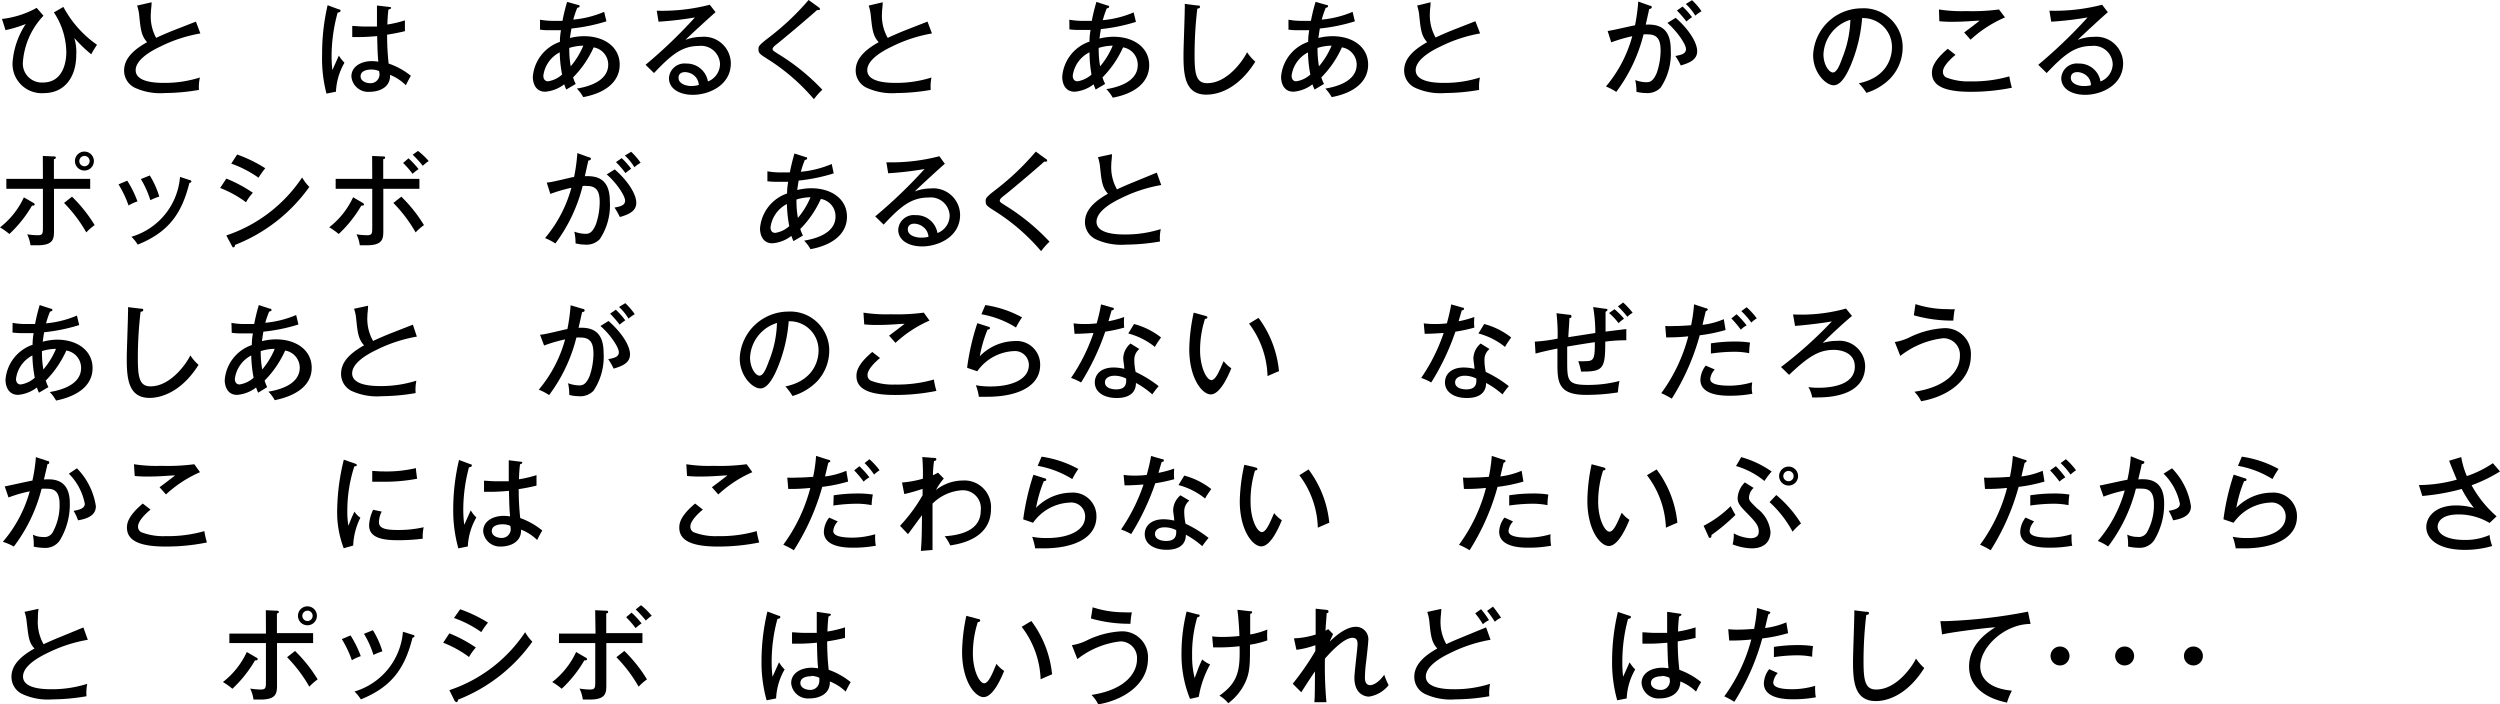 <svg xmlns="http://www.w3.org/2000/svg" width="263.88" height="74.35" viewBox="0 0 263.88 74.35"><path d="M4.59,1.66a7.94,7.94,0,0,0-2.18,5A2,2,0,0,0,4.52,8.71C6.89,8.71,7,6.07,7,5.53A7.77,7.77,0,0,0,5.69,1.31l1-.58a11.49,11.49,0,0,0,3.55,4,10.18,10.18,0,0,0-.61,1A14.48,14.48,0,0,1,7.84,4a5.11,5.11,0,0,1,.21,1.77c0,2.37-1.23,4.06-3.43,4.06A3.08,3.08,0,0,1,1.33,6.53a8.53,8.53,0,0,1,1.39-4,12.63,12.63,0,0,1-2.14.65L.21,2A9.77,9.77,0,0,0,3.87.83Z"/><path d="M21.15,3.53a15.34,15.34,0,0,0-4.26,1.4c-1.16.55-2.57,1.44-2.57,2.48,0,1.34,2.35,1.34,3.08,1.34a12.3,12.3,0,0,0,3.7-.57A4.7,4.7,0,0,0,21,9.49a21.57,21.57,0,0,1-3.58.33,6.45,6.45,0,0,1-3.19-.56A2,2,0,0,1,13.1,7.45c0-1.16.82-2.1,2.43-3-.61-.65-.69-1.36-.84-2.86a4.49,4.49,0,0,0-.22-1L16,.24c0,.47-.07.75-.07,1.07A4.74,4.74,0,0,0,16.48,4c.54-.26,1.3-.58,1.77-.77l2.43-.95Z"/><path d="M35.79,1c.13,0,.15.06.15.15s-.09.15-.3.18A17.36,17.36,0,0,0,35,5.81a13.38,13.38,0,0,0,.08,1.58c.12-.23.58-1.3.69-1.52a3.62,3.62,0,0,0,.59.75,6.68,6.68,0,0,0-.9,3.06l-1,.2A14.8,14.8,0,0,1,34,5.68,22.53,22.53,0,0,1,34.58.55ZM41.15.74c.11,0,.13.06.13.11S41.13,1,41,1a15.16,15.16,0,0,0-.11,1.59,12.68,12.68,0,0,0,1.85-.44V3.29c-.34.08-.91.22-1.88.37a28,28,0,0,0,.16,3.05A7.66,7.66,0,0,1,43.37,8c-.15.24-.39.71-.53,1A5,5,0,0,0,41.17,7.9c.06,1.39-1.24,1.79-2.14,1.79a1.78,1.78,0,0,1-1.94-1.61c0-1.17,1.2-1.63,2.14-1.63a4.46,4.46,0,0,1,.7.06c-.06-.73-.08-.93-.12-2.7-.68.06-1.31.1-1.8.1s-.59,0-.83,0V2.74c.33,0,.74.06,1.33.06s1,0,1.28,0c0-.59,0-1.5,0-2.22ZM39.2,7.34c-.14,0-1.14,0-1.14.72,0,.51.6.72,1,.72a.94.94,0,0,0,1-.91,2.38,2.38,0,0,0-.05-.37A2.07,2.07,0,0,0,39.2,7.34Z"/><path d="M57,2.08a7.86,7.86,0,0,0,1.54.12c.08,0,.42,0,.83,0a19.81,19.81,0,0,1,.49-2L61,.52c.13,0,.18.06.18.15s-.15.14-.25.16a10.26,10.26,0,0,0-.42,1.24,10.85,10.85,0,0,0,3.26-.82l.24,1a18.75,18.75,0,0,1-3.69.76c-.09.48-.13.76-.16,1a6.19,6.19,0,0,1,1.48-.19c2.21,0,3.77,1.19,3.77,3s-1.51,3-3.85,3.43a4.16,4.16,0,0,0-.67-.9c.76-.13,3.31-.6,3.31-2.54A1.85,1.85,0,0,0,62.66,5a10.76,10.76,0,0,1-2.17,3.17,4.27,4.27,0,0,0,.28.69l-1,.59c-.09-.2-.11-.25-.22-.55a3.75,3.75,0,0,1-2,.78c-1.24,0-1.31-1.29-1.31-1.56a4.25,4.25,0,0,1,2.86-3.7c0-.21,0-.56.11-1.23-.26,0-.64,0-1.16,0A7.1,7.1,0,0,1,57,3.13Zm2.09,3.44A3.22,3.22,0,0,0,57.35,8c0,.28.13.58.5.58a2.87,2.87,0,0,0,1.48-.71A13.59,13.59,0,0,1,59.08,5.52ZM60.24,7a8.25,8.25,0,0,0,1.33-2.18,5.12,5.12,0,0,0-1.48.24A10.14,10.14,0,0,0,60.24,7Z"/><path d="M75.53,1.29c-.4.32-2.83,2.56-3.18,2.92a4.73,4.73,0,0,1,1.7-.32,2.83,2.83,0,0,1,3.09,2.79c0,2.33-2.32,3.33-4,3.33-1.42,0-2.53-.64-2.53-1.76a1.64,1.64,0,0,1,1.83-1.54A2.26,2.26,0,0,1,74.72,8.6,2,2,0,0,0,76,6.78a2,2,0,0,0-2.24-1.93c-1.85,0-3,1.05-4.73,2.86l-.89-.87a51.65,51.65,0,0,0,5.21-5,35.65,35.65,0,0,1-3.84.45l-.19-1.16A20,20,0,0,0,74.92.5ZM73.3,8a1.58,1.58,0,0,0-1-.39c-.32,0-.68.14-.68.6,0,.68.9.87,1.34.87a3.24,3.24,0,0,0,.8-.11A1.38,1.38,0,0,0,73.3,8Z"/><path d="M86.4.76c.07.05.15.13.15.19a.11.11,0,0,1-.13.11,1,1,0,0,1-.18,0c-.34.32-2.66,2.32-4.19,3.55-.2.15-.5.39-.5.55s.06.2.58.53A22.64,22.64,0,0,1,86.8,9.47a7.39,7.39,0,0,0-.89,1,21.31,21.31,0,0,0-4.77-4.16c-1-.63-1.08-.7-1.08-1.13,0-.25,0-.37.9-1.07A27.42,27.42,0,0,0,85.35,0Z"/><path d="M98.37,3.53a15.34,15.34,0,0,0-4.26,1.4c-1.16.55-2.57,1.44-2.57,2.48,0,1.34,2.35,1.34,3.08,1.34a12.3,12.3,0,0,0,3.7-.57,4.7,4.7,0,0,0-.08,1.31,21.57,21.57,0,0,1-3.58.33,6.45,6.45,0,0,1-3.19-.56,2,2,0,0,1-1.15-1.81c0-1.16.82-2.1,2.43-3-.61-.65-.69-1.36-.84-2.86a4.49,4.49,0,0,0-.22-1L93.17.24c0,.47-.07.75-.07,1.07A4.74,4.74,0,0,0,93.7,4c.54-.26,1.3-.58,1.77-.77l2.43-.95Z"/><path d="M112.87,2.08a7.86,7.86,0,0,0,1.54.12c.08,0,.42,0,.83,0a19.81,19.81,0,0,1,.49-2l1.16.38c.13,0,.18.06.18.15s-.15.14-.25.16a10.26,10.26,0,0,0-.42,1.24,10.85,10.85,0,0,0,3.26-.82l.24,1a18.7,18.7,0,0,1-3.7.76c-.08.48-.12.76-.15,1a6.19,6.19,0,0,1,1.48-.19c2.21,0,3.77,1.19,3.77,3s-1.51,3-3.85,3.43a4.16,4.16,0,0,0-.67-.9c.76-.13,3.31-.6,3.31-2.54A1.85,1.85,0,0,0,118.54,5a10.76,10.76,0,0,1-2.17,3.17,4.27,4.27,0,0,0,.28.69l-1,.59c-.09-.2-.11-.25-.22-.55a3.75,3.75,0,0,1-2,.78c-1.24,0-1.31-1.29-1.31-1.56A4.25,4.25,0,0,1,115,4.39c0-.21,0-.56.11-1.23-.26,0-.64,0-1.16,0a7.1,7.1,0,0,1-1.07-.06ZM115,5.52A3.22,3.22,0,0,0,113.23,8c0,.28.13.58.5.58a2.87,2.87,0,0,0,1.48-.71A13.59,13.59,0,0,1,115,5.52ZM116.12,7a8.25,8.25,0,0,0,1.33-2.18,5.12,5.12,0,0,0-1.48.24A10.14,10.14,0,0,0,116.12,7Z"/><path d="M126.39.58c.17,0,.27,0,.27.15s-.17.16-.28.18a41,41,0,0,0-.29,4.87c0,2,.15,3,1.33,3,2.2,0,3.88-2.55,4.21-3.27a4.9,4.9,0,0,0,.87,1c-1.81,2.88-3.92,3.48-5.17,3.48-2.31,0-2.41-2.19-2.41-4.22,0-.74.13-4,.13-4.74a4.67,4.67,0,0,0,0-.62Z"/><path d="M136,2.08a7.86,7.86,0,0,0,1.54.12c.08,0,.42,0,.83,0a19.81,19.81,0,0,1,.49-2L140,.52c.13,0,.18.06.18.15s-.15.14-.25.16a10.26,10.26,0,0,0-.42,1.24,10.85,10.85,0,0,0,3.26-.82l.24,1a18.7,18.7,0,0,1-3.7.76c-.08.48-.12.76-.15,1a6.11,6.11,0,0,1,1.47-.19c2.22,0,3.78,1.19,3.78,3s-1.51,3-3.85,3.43a4.16,4.16,0,0,0-.67-.9c.76-.13,3.31-.6,3.31-2.54A1.85,1.85,0,0,0,141.64,5a10.76,10.76,0,0,1-2.17,3.17,4.27,4.27,0,0,0,.28.69c-.6.36-.67.4-1,.59-.09-.2-.11-.25-.22-.55a3.75,3.75,0,0,1-2,.78c-1.24,0-1.31-1.29-1.31-1.56a4.25,4.25,0,0,1,2.86-3.7c0-.21,0-.56.11-1.23-.26,0-.65,0-1.16,0A7.1,7.1,0,0,1,136,3.13Zm2.09,3.44A3.22,3.22,0,0,0,136.33,8c0,.28.12.58.5.58a2.87,2.87,0,0,0,1.48-.71A13.59,13.59,0,0,1,138.06,5.52ZM139.22,7a8.25,8.25,0,0,0,1.33-2.18,5.12,5.12,0,0,0-1.48.24A10.14,10.14,0,0,0,139.22,7Z"/><path d="M156.23,3.53A15.34,15.34,0,0,0,152,4.93c-1.16.55-2.57,1.44-2.57,2.48,0,1.34,2.35,1.34,3.08,1.34a12.3,12.3,0,0,0,3.7-.57,4.7,4.7,0,0,0-.08,1.31,21.57,21.57,0,0,1-3.58.33,6.45,6.45,0,0,1-3.19-.56,2,2,0,0,1-1.15-1.81c0-1.16.82-2.1,2.43-3-.61-.65-.69-1.36-.84-2.86a4.49,4.49,0,0,0-.22-1L151,.24c0,.47-.07.75-.07,1.07a4.74,4.74,0,0,0,.6,2.65c.54-.26,1.3-.58,1.77-.77l2.43-.95Z"/><path d="M174.14.6c.12,0,.21.07.21.16s-.06.16-.27.19l-.37,1.65c1.29-.06,2.64.25,2.64,2.64a6.45,6.45,0,0,1-1.06,4,1.92,1.92,0,0,1-1.56.58,4.33,4.33,0,0,1-1-.13,5.54,5.54,0,0,0-.13-1.24,3.54,3.54,0,0,0,1.18.23c.33,0,.71-.06,1.1-1a7.42,7.42,0,0,0,.4-2.33c0-1-.23-1.72-1.33-1.72a2.77,2.77,0,0,0-.47,0,17,17,0,0,1-2.88,6.07,6,6,0,0,0-1.09-.57,13.89,13.89,0,0,0,2.78-5.31,16.53,16.53,0,0,0-2.22.65l-.38-1.2c.47-.05,2.47-.53,2.89-.6a19.16,19.16,0,0,0,.34-2.51Zm2.73,1.28c1.39,1.22,2.27,2.6,2.27,3.53s-.89,1.25-1.73,1.5a7.14,7.14,0,0,0-.57-1c.57-.11,1.12-.21,1.12-.73S177,3.29,176,2.42ZM177.6.69a8.45,8.45,0,0,1,1,1.12,5.72,5.72,0,0,0-.6.46,10.18,10.18,0,0,0-1-1.16Zm1-.67a7.44,7.44,0,0,1,1,1.16,4.84,4.84,0,0,0-.66.47,5.47,5.47,0,0,0-1-1.23Z"/><path d="M196.2,8.79c3.28-.68,3.5-3.14,3.5-3.77a3.05,3.05,0,0,0-3.15-3.11,16.07,16.07,0,0,1-1.21,5C194.75,8.29,194.17,9,193.55,9c-.83,0-2.17-1.32-2.17-3.18A5.14,5.14,0,0,1,196.47.88,4.11,4.11,0,0,1,200.83,5a4.77,4.77,0,0,1-1.29,3.26A6,6,0,0,1,197,9.8,5.81,5.81,0,0,0,196.2,8.79Zm-3.73-3.06c0,1.1.58,1.92,1,1.92s.74-.84,1-1.56a11.67,11.67,0,0,0,.84-4A4,4,0,0,0,192.47,5.73Z"/><path d="M206.41,5.79c-.19.15-1.33,1.09-1.33,1.78a.67.67,0,0,0,.33.6,6.46,6.46,0,0,0,2.57.42,14,14,0,0,0,4.11-.53,9.28,9.28,0,0,0,.27,1.2,21.76,21.76,0,0,1-4.34.43c-2.55,0-4.1-.52-4.1-2,0-.43.09-1.21,1.67-2.54Zm5.22-3.95A12.71,12.71,0,0,0,208,4.19c-.11-.12-.58-.66-.68-.76.16-.11,1.5-1.13,1.64-1.25-.5,0-1.5.12-2.82.12a12.73,12.73,0,0,1-1.44-.06L204.66,1a15.41,15.41,0,0,0,2.9.17A21.31,21.31,0,0,0,211,1Z"/><path d="M222.49,1.29c-.4.32-2.83,2.56-3.18,2.92a4.73,4.73,0,0,1,1.7-.32,2.83,2.83,0,0,1,3.09,2.79c0,2.33-2.32,3.33-4,3.33-1.42,0-2.53-.64-2.53-1.76a1.64,1.64,0,0,1,1.83-1.54,2.26,2.26,0,0,1,2.31,1.89A2,2,0,0,0,223,6.78a2,2,0,0,0-2.24-1.93c-1.85,0-3,1.05-4.73,2.86l-.89-.87a51.65,51.65,0,0,0,5.21-5,35.65,35.65,0,0,1-3.84.45l-.19-1.16A20,20,0,0,0,221.88.5ZM220.26,8a1.58,1.58,0,0,0-1-.39c-.32,0-.68.14-.68.6,0,.68.9.87,1.34.87A3.07,3.07,0,0,0,220.7,9,1.33,1.33,0,0,0,220.26,8Z"/><path d="M3.52,21.41c.07.05.14.09.14.18s-.11.13-.28.11a13.11,13.11,0,0,1-2.39,3A7.33,7.33,0,0,0,0,24a8.53,8.53,0,0,0,2.52-3.17Zm1-4.95,1.11.05c.15,0,.26,0,.26.13s-.12.14-.2.16v2.08H9.52v1.05H5.7v4.36c0,.87,0,1.6-1.75,1.6-.25,0-.55,0-.73,0a4,4,0,0,0-.35-1.16,7.28,7.28,0,0,0,1.1.1c.56,0,.56-.19.56-.9v-4H.67V18.88H4.53Zm3.08,4.3a15.16,15.16,0,0,1,2.39,3,5.61,5.61,0,0,0-.88.77,15,15,0,0,0-2.35-3.11ZM9.91,17a1,1,0,1,1-1-1A1,1,0,0,1,9.91,17ZM8.37,17a.55.55,0,0,0,.55.55A.55.55,0,0,0,9.46,17a.54.54,0,0,0-.54-.54A.55.55,0,0,0,8.37,17Z"/><path d="M13.43,19.07a11.14,11.14,0,0,1,1.08,2.19,4.36,4.36,0,0,0-.94.43,11.42,11.42,0,0,0-1.06-2.23ZM20,19c.11,0,.2.07.2.16s-.16.15-.21.16c-.81,3.21-2.16,5.17-5.45,6.5a4.59,4.59,0,0,0-.67-.83A7.17,7.17,0,0,0,19,18.67Zm-4.19-.48a9.08,9.08,0,0,1,1,2.23,6.24,6.24,0,0,0-.94.38,10.06,10.06,0,0,0-1-2.23Z"/><path d="M23.89,18.85a14.38,14.38,0,0,1,2.8,1.5,4.89,4.89,0,0,0-.72,1,11.69,11.69,0,0,0-2.73-1.51Zm0,6a15.51,15.51,0,0,0,8-6.12,4.87,4.87,0,0,0,.76,1,17.4,17.4,0,0,1-7.84,6.12c0,.1-.05.26-.18.26S24.54,26,24.5,26Zm1.14-8.54A14.48,14.48,0,0,1,28,17.76a8.31,8.31,0,0,0-.71,1,11.69,11.69,0,0,0-2.88-1.49Z"/><path d="M38.28,21.41c.07.05.14.09.14.18s-.11.13-.28.11a13.11,13.11,0,0,1-2.39,3,7.33,7.33,0,0,0-1-.71,8.53,8.53,0,0,0,2.52-3.17Zm1-4.95,1.11.05c.15,0,.26,0,.26.13s-.12.14-.2.16v2.08h3.82v1.05H40.46v4.36c0,.87,0,1.6-1.75,1.6-.25,0-.55,0-.73,0a4,4,0,0,0-.35-1.16,7.28,7.28,0,0,0,1.1.1c.56,0,.56-.19.56-.9v-4H35.43V18.88h3.86Zm3.08,4.3a15.16,15.16,0,0,1,2.39,3,5.61,5.61,0,0,0-.88.77,15,15,0,0,0-2.35-3.11Zm.76-4.05a9.31,9.31,0,0,1,1.06,1.14,4.61,4.61,0,0,0-.63.5,9.38,9.38,0,0,0-1-1.15Zm1-.78A7.17,7.17,0,0,1,45.25,17a4.11,4.11,0,0,0-.62.5,12,12,0,0,0-1.07-1.17Z"/><path d="M62.16,16.6c.12,0,.21.07.21.16s-.06.16-.27.19l-.37,1.65c1.29-.06,2.64.25,2.64,2.64a6.45,6.45,0,0,1-1.06,4,1.92,1.92,0,0,1-1.56.58,4.33,4.33,0,0,1-1-.13,5.54,5.54,0,0,0-.13-1.24,3.58,3.58,0,0,0,1.18.23c.33,0,.71-.06,1.1-1a7.42,7.42,0,0,0,.4-2.33c0-1-.23-1.72-1.33-1.72a2.77,2.77,0,0,0-.47,0,17,17,0,0,1-2.88,6.07,6,6,0,0,0-1.09-.57,13.89,13.89,0,0,0,2.78-5.31,16.53,16.53,0,0,0-2.22.65l-.38-1.2c.47,0,2.47-.53,2.89-.6a19.16,19.16,0,0,0,.34-2.51Zm2.73,1.28c1.39,1.22,2.27,2.6,2.27,3.53s-.89,1.25-1.73,1.5a7.14,7.14,0,0,0-.57-1c.57-.11,1.12-.21,1.12-.73s-.92-1.9-1.94-2.77Zm.73-1.19a8.45,8.45,0,0,1,1,1.12,7,7,0,0,0-.6.46,10.18,10.18,0,0,0-1-1.16Zm1-.67a7.44,7.44,0,0,1,1,1.16,4.84,4.84,0,0,0-.66.47,5.47,5.47,0,0,0-1-1.23Z"/><path d="M81,18.08a7.86,7.86,0,0,0,1.54.12c.08,0,.42,0,.83,0a19.81,19.81,0,0,1,.49-2l1.16.38c.13,0,.18.06.18.15s-.15.14-.25.16a10.26,10.26,0,0,0-.42,1.24,10.85,10.85,0,0,0,3.26-.82L88,18.3a18.7,18.7,0,0,1-3.7.76c-.08.48-.12.76-.15,1a6.11,6.11,0,0,1,1.47-.19c2.22,0,3.78,1.19,3.78,3s-1.51,3-3.85,3.43a4.16,4.16,0,0,0-.67-.9c.76-.13,3.31-.6,3.31-2.54A1.85,1.85,0,0,0,86.64,21a10.76,10.76,0,0,1-2.17,3.17,4.27,4.27,0,0,0,.28.69c-.6.36-.67.4-1,.59-.09-.2-.11-.25-.22-.55a3.75,3.75,0,0,1-2,.78c-1.24,0-1.31-1.29-1.31-1.56a4.25,4.25,0,0,1,2.86-3.7c0-.21,0-.56.11-1.23-.26,0-.65,0-1.16,0A7.1,7.1,0,0,1,81,19.13Zm2.09,3.44A3.22,3.22,0,0,0,81.33,24c0,.28.12.58.5.58a2.87,2.87,0,0,0,1.48-.71A13.59,13.59,0,0,1,83.06,21.52ZM84.22,23a8.25,8.25,0,0,0,1.33-2.18,5.12,5.12,0,0,0-1.48.24A10.14,10.14,0,0,0,84.22,23Z"/><path d="M99.73,17.29c-.4.32-2.83,2.56-3.18,2.92a4.73,4.73,0,0,1,1.7-.32,2.83,2.83,0,0,1,3.09,2.79c0,2.33-2.32,3.33-4,3.33-1.42,0-2.53-.64-2.53-1.76a1.64,1.64,0,0,1,1.83-1.54,2.26,2.26,0,0,1,2.31,1.89,2,2,0,0,0,1.29-1.82A2,2,0,0,0,98,20.85c-1.85,0-3,1-4.73,2.86l-.89-.87a51.65,51.65,0,0,0,5.21-5,35.65,35.65,0,0,1-3.84.45l-.19-1.16a20,20,0,0,0,5.59-.64ZM97.5,24a1.58,1.58,0,0,0-1-.39c-.32,0-.68.14-.68.6,0,.68.9.87,1.34.87A3.24,3.24,0,0,0,98,25,1.38,1.38,0,0,0,97.5,24Z"/><path d="M110.37,16.76c.08,0,.16.13.16.19a.11.11,0,0,1-.13.11,1,1,0,0,1-.18,0c-.34.32-2.66,2.32-4.19,3.55-.2.15-.5.39-.5.55s.06.2.58.53a22.64,22.64,0,0,1,4.67,3.82,7.39,7.39,0,0,0-.89,1,21.31,21.31,0,0,0-4.77-4.16c-1-.63-1.08-.7-1.08-1.13,0-.25,0-.37.9-1.07A27.42,27.42,0,0,0,109.33,16Z"/><path d="M122.57,19.53a15.34,15.34,0,0,0-4.26,1.4c-1.16.55-2.57,1.44-2.57,2.48,0,1.34,2.35,1.34,3.08,1.34a12.3,12.3,0,0,0,3.7-.57,4.7,4.7,0,0,0-.08,1.31,21.57,21.57,0,0,1-3.58.33,6.45,6.45,0,0,1-3.19-.56,2,2,0,0,1-1.15-1.81c0-1.16.82-2.1,2.43-3-.61-.65-.69-1.36-.84-2.86a4.49,4.49,0,0,0-.22-1l1.48-.32c0,.47-.07.75-.07,1.07a4.74,4.74,0,0,0,.6,2.65c.54-.26,1.3-.58,1.77-.77l2.43-1Z"/><path d="M1.33,34.08a7.86,7.86,0,0,0,1.54.12c.08,0,.42,0,.83,0a19.81,19.81,0,0,1,.49-2l1.16.38c.13,0,.18.06.18.15s-.15.14-.25.16a10.26,10.26,0,0,0-.42,1.24,10.85,10.85,0,0,0,3.26-.82l.24,1a18.7,18.7,0,0,1-3.7.76c-.08.48-.12.76-.15,1A6.19,6.19,0,0,1,6,35.85c2.21,0,3.77,1.19,3.77,3s-1.51,2.95-3.85,3.43a4.16,4.16,0,0,0-.67-.9c.76-.13,3.31-.6,3.31-2.54A1.85,1.85,0,0,0,7,37a10.76,10.76,0,0,1-2.17,3.17,4.27,4.27,0,0,0,.28.69l-1,.59c-.09-.2-.11-.25-.22-.55a3.75,3.75,0,0,1-2,.78C.65,41.65.58,40.36.58,40.09a4.25,4.25,0,0,1,2.86-3.7c0-.21,0-.56.11-1.23-.26,0-.64,0-1.16,0a7.1,7.1,0,0,1-1.07-.06Zm2.09,3.44A3.22,3.22,0,0,0,1.69,40c0,.28.13.58.5.58a2.87,2.87,0,0,0,1.48-.71A13.59,13.59,0,0,1,3.42,37.52ZM4.58,39a8.25,8.25,0,0,0,1.33-2.18,5.12,5.12,0,0,0-1.48.24A10.14,10.14,0,0,0,4.58,39Z"/><path d="M14.85,32.58c.17,0,.27,0,.27.15s-.17.16-.28.18a41,41,0,0,0-.29,4.87c0,2,.15,3,1.33,3,2.2,0,3.88-2.55,4.21-3.27a4.9,4.9,0,0,0,.87,1C19.15,41.38,17,42,15.79,42c-2.31,0-2.41-2.19-2.41-4.22,0-.74.13-4,.13-4.74a4.67,4.67,0,0,0,0-.62Z"/><path d="M24.43,34.08A7.86,7.86,0,0,0,26,34.2c.08,0,.42,0,.83,0a19.81,19.81,0,0,1,.49-2l1.16.38c.13,0,.18.06.18.15s-.15.14-.25.16A10.26,10.26,0,0,0,28,34.07a10.85,10.85,0,0,0,3.26-.82l.24,1a18.7,18.7,0,0,1-3.7.76c-.08.48-.12.76-.15,1a6.11,6.11,0,0,1,1.47-.19c2.22,0,3.78,1.19,3.78,3S31.35,41.76,29,42.24a4.16,4.16,0,0,0-.67-.9c.76-.13,3.31-.6,3.31-2.54A1.85,1.85,0,0,0,30.1,37a10.76,10.76,0,0,1-2.17,3.17,5.55,5.55,0,0,0,.27.69l-.95.59c-.09-.2-.11-.25-.22-.55a3.75,3.75,0,0,1-2,.78c-1.24,0-1.31-1.29-1.31-1.56a4.25,4.25,0,0,1,2.86-3.7c0-.21,0-.56.11-1.23-.26,0-.65,0-1.16,0a7.1,7.1,0,0,1-1.07-.06Zm2.09,3.44A3.22,3.22,0,0,0,24.79,40c0,.28.12.58.5.58a2.87,2.87,0,0,0,1.48-.71A13.59,13.59,0,0,1,26.52,37.52ZM27.68,39A8.25,8.25,0,0,0,29,36.82a5.12,5.12,0,0,0-1.48.24A10.14,10.14,0,0,0,27.68,39Z"/><path d="M44,35.53a15.34,15.34,0,0,0-4.26,1.4c-1.16.55-2.57,1.44-2.57,2.48,0,1.34,2.35,1.34,3.08,1.34a12.3,12.3,0,0,0,3.7-.57,4.7,4.7,0,0,0-.08,1.31,21.57,21.57,0,0,1-3.58.33,6.45,6.45,0,0,1-3.19-.56A2,2,0,0,1,36,39.45c0-1.16.82-2.1,2.43-3-.61-.65-.69-1.36-.84-2.86a4.49,4.49,0,0,0-.22-1l1.48-.32c0,.47-.07.75-.07,1.07a4.74,4.74,0,0,0,.6,2.65c.54-.26,1.3-.58,1.77-.77l2.43-.95Z"/><path d="M61.5,32.6c.12,0,.21.07.21.16s-.06.16-.27.19l-.37,1.65c1.29-.06,2.64.25,2.64,2.64a6.45,6.45,0,0,1-1.06,4,1.92,1.92,0,0,1-1.56.58,4.33,4.33,0,0,1-1-.13,5.54,5.54,0,0,0-.13-1.24,3.54,3.54,0,0,0,1.18.23c.33,0,.71-.06,1.1-1a7.42,7.42,0,0,0,.4-2.33c0-1-.23-1.72-1.33-1.72a2.77,2.77,0,0,0-.47,0,17,17,0,0,1-2.88,6.07,6,6,0,0,0-1.09-.57,13.89,13.89,0,0,0,2.78-5.31,16.53,16.53,0,0,0-2.22.65L57,35.33c.47,0,2.47-.53,2.89-.6a19.16,19.16,0,0,0,.34-2.51Zm2.73,1.28c1.39,1.22,2.27,2.6,2.27,3.53s-.89,1.25-1.73,1.5a7.14,7.14,0,0,0-.57-1c.57-.11,1.12-.21,1.12-.73s-.92-1.9-1.94-2.77ZM65,32.69a8.45,8.45,0,0,1,1,1.12,5.72,5.72,0,0,0-.6.46,10.18,10.18,0,0,0-1-1.16ZM66,32a7.44,7.44,0,0,1,1,1.16,4.84,4.84,0,0,0-.66.47,5.47,5.47,0,0,0-1-1.23Z"/><path d="M82.9,40.79c3.28-.68,3.5-3.14,3.5-3.77a3.05,3.05,0,0,0-3.15-3.11,16.07,16.07,0,0,1-1.21,5C81.45,40.29,80.87,41,80.25,41c-.83,0-2.17-1.32-2.17-3.18a5.14,5.14,0,0,1,5.09-4.93A4.11,4.11,0,0,1,87.53,37a4.77,4.77,0,0,1-1.29,3.26,6,6,0,0,1-2.59,1.54A5.81,5.81,0,0,0,82.9,40.79Zm-3.73-3.06c0,1.1.58,1.92,1,1.92s.74-.84,1-1.56a11.44,11.44,0,0,0,.84-4A4,4,0,0,0,79.17,37.73Z"/><path d="M92.89,37.79c-.19.15-1.32,1.09-1.32,1.78a.65.65,0,0,0,.33.6,6.39,6.39,0,0,0,2.56.42,14,14,0,0,0,4.11-.53,9.28,9.28,0,0,0,.27,1.2,21.76,21.76,0,0,1-4.34.43c-2.55,0-4.1-.52-4.1-2,0-.43.09-1.21,1.67-2.54Zm5.22-3.95a12.71,12.71,0,0,0-3.59,2.35c-.11-.12-.58-.66-.68-.76.16-.11,1.5-1.13,1.64-1.25-.5,0-1.49.12-2.82.12a12.87,12.87,0,0,1-1.44-.06L91.14,33a15.41,15.41,0,0,0,2.9.17A21.31,21.31,0,0,0,97.51,33Z"/><path d="M104.37,34.5s.12,0,.12.13-.12.16-.25.15a13.74,13.74,0,0,0-.82,2.82A5.27,5.27,0,0,1,107.11,36a2.48,2.48,0,0,1,2.68,2.53c0,2.2-2.29,3.35-5.6,3.35l-.87,0a4.9,4.9,0,0,0-.12-.6,3.76,3.76,0,0,0-.2-.62,8,8,0,0,0,1.6.13c2.13,0,4-.72,4-2.27A1.47,1.47,0,0,0,107,37.06a5,5,0,0,0-3.85,2.13l-1.07-.37a25.07,25.07,0,0,1,1.08-4.71ZM104,32.2a11.55,11.55,0,0,1,3.88,1.3,8.4,8.4,0,0,0-.64,1.07,10.22,10.22,0,0,0-3.65-1.4Z"/><path d="M113.32,34.13a8.36,8.36,0,0,0,1.17.07,9.56,9.56,0,0,0,1.27-.07c.29-1.05.38-1.57.46-2l1.18.34c.1,0,.16,0,.16.14s-.1.13-.22.14c-.06.18-.3,1-.34,1.16a10.8,10.8,0,0,0,1.66-.45,6.06,6.06,0,0,0,0,1.12,16.5,16.5,0,0,1-2,.43,25.5,25.5,0,0,1-2.55,5.36,6.2,6.2,0,0,0-1.06-.48,19.2,19.2,0,0,0,2.37-4.74c-.3,0-1.14.09-2,.08Zm6.94,2.71a1.43,1.43,0,0,0-.53,1.14,5.76,5.76,0,0,0,.14,1.28,12.69,12.69,0,0,1,2.43,1.5,8.31,8.31,0,0,0-.67.87,9.12,9.12,0,0,0-1.73-1.21c0,1.59-1.66,1.59-2.05,1.59-1.25,0-2.29-.57-2.29-1.65,0-.8.6-1.57,2-1.57a5.13,5.13,0,0,1,1.11.14c0-.37-.11-.8-.11-1.14a2.12,2.12,0,0,1,.77-1.53Zm-2.63,2.82c-.53,0-1,.23-1,.7,0,.74,1.1.74,1.17.74,1.1,0,1.09-.68,1.07-1.14A2.66,2.66,0,0,0,117.63,39.66Zm2.07-5.46a7.84,7.84,0,0,1,2.85,1.42c-.37.53-.48.68-.65,1a7.48,7.48,0,0,0-2.81-1.42Z"/><path d="M127.2,33.33c.16.05.24.07.24.18s-.15.15-.25.15a10.75,10.75,0,0,0-.52,3.3c0,1.79.68,3.16,1.2,3.16s1-1.41,1.29-2a3.46,3.46,0,0,0,.81.75c-.2.48-1.11,2.76-2.17,2.76-.9,0-2.27-1.67-2.27-4.79A19,19,0,0,1,126,33Zm5.64.22A11.17,11.17,0,0,1,135,39.18c-.18.06-.92.39-1.21.52a9.63,9.63,0,0,0-1.95-5.54Z"/><path d="M150.28,34.13a8.36,8.36,0,0,0,1.17.07,9.56,9.56,0,0,0,1.27-.07c.29-1.05.38-1.57.46-2l1.18.34c.1,0,.16,0,.16.14s-.1.13-.22.14c-.06.18-.3,1-.34,1.16a10.8,10.8,0,0,0,1.66-.45,6.06,6.06,0,0,0,0,1.12,16.5,16.5,0,0,1-2,.43,25.5,25.5,0,0,1-2.55,5.36,6.2,6.2,0,0,0-1.06-.48,19.2,19.2,0,0,0,2.37-4.74c-.3,0-1.14.09-2,.08Zm6.94,2.71a1.43,1.43,0,0,0-.53,1.14,5.76,5.76,0,0,0,.14,1.28,12.69,12.69,0,0,1,2.43,1.5,8.31,8.31,0,0,0-.67.87,9.12,9.12,0,0,0-1.73-1.21c0,1.59-1.66,1.59-2.05,1.59-1.25,0-2.29-.57-2.29-1.65,0-.8.6-1.57,2-1.57a5.13,5.13,0,0,1,1.11.14c0-.37-.11-.8-.11-1.14a2.12,2.12,0,0,1,.77-1.53Zm-2.63,2.82c-.53,0-1,.23-1,.7,0,.74,1.1.74,1.17.74,1.1,0,1.09-.68,1.07-1.14A2.68,2.68,0,0,0,154.59,39.66Zm2.07-5.46a7.84,7.84,0,0,1,2.85,1.42c-.37.53-.48.68-.65,1a7.48,7.48,0,0,0-2.81-1.42Z"/><path d="M162,36.06a16.71,16.71,0,0,0,2.41-.32,19.52,19.52,0,0,0-.12-2.68l1.3.16c.12,0,.28,0,.28.17s-.12.17-.22.2c0,.53-.09,1.37-.11,2l2.85-.44a15.92,15.92,0,0,0-.23-2.74l1.28.18c.23,0,.24.09.24.13s-.13.17-.21.19c0,.19,0,1.4,0,2.09l2.19-.27,0,1.19a15,15,0,0,0-2.22.14c0,2.86-.2,3.18-2.55,3.16a9.9,9.9,0,0,0-.3-1.1,5,5,0,0,0,.75,0c.9,0,1-.21,1-2-.95.13-1.95.3-2.92.46,0,.22,0,1.16,0,1.38,0,2.22,0,2.67,2.19,2.67a12.94,12.94,0,0,0,3.33-.42,10.06,10.06,0,0,0-.17,1.21,21.29,21.29,0,0,1-3.38.26c-3,0-3-1.45-3-3.43,0,0,0-1.32,0-1.46-1.34.27-1.85.41-2.31.53Zm8.42-3.42a8.26,8.26,0,0,1,1,1,3.73,3.73,0,0,0-.58.47,6.59,6.59,0,0,0-1-1.07Zm.91-.71a8.94,8.94,0,0,1,1,1.08,2.93,2.93,0,0,0-.56.43,8.57,8.57,0,0,0-1-1.1Z"/><path d="M180.05,32.53c.14,0,.21.09.21.15s-.16.16-.21.17c-.06.22-.3,1.23-.34,1.44a8.37,8.37,0,0,0,2.24-.6l.19,1.14a16.65,16.65,0,0,1-2.73.56,24.63,24.63,0,0,1-2.95,6.69,8.55,8.55,0,0,0-1.11-.58,17.61,17.61,0,0,0,2.85-6,19.45,19.45,0,0,1-2.33.11l-.1-1.2a8.18,8.18,0,0,0,1,0c.74,0,1.37-.06,1.73-.08a16.72,16.72,0,0,0,.31-2.21ZM181,39a1.71,1.71,0,0,0-.48,1c0,.43.52.71,2.08.71a8.77,8.77,0,0,0,2.35-.36,4.51,4.51,0,0,0-.05.6,2.76,2.76,0,0,0,.07.61,13,13,0,0,1-2.34.21c-.72,0-3.15,0-3.15-1.69a2.59,2.59,0,0,1,.56-1.49Zm-.41-2.76a16.41,16.41,0,0,1,2.52-.19,10.16,10.16,0,0,1,1.61.11,7.17,7.17,0,0,0-.09,1.12,8.18,8.18,0,0,0-1.64-.15,17.74,17.74,0,0,0-2.4.19Zm2.71-3.07a8.89,8.89,0,0,1,1.06,1.18,2.23,2.23,0,0,0-.61.45,11.48,11.48,0,0,0-1-1.19Zm1.06-.74a7.35,7.35,0,0,1,1.07,1.17,3.79,3.79,0,0,0-.58.45,7.52,7.52,0,0,0-1.05-1.21Z"/><path d="M195.48,33.35c-.62.51-2.1,1.84-3.09,2.85a5,5,0,0,1,1.48-.22,2.72,2.72,0,0,1,3,2.64c0,2.92-3.2,3.33-5,3.33-.28,0-.45,0-.59,0a3.2,3.2,0,0,0-.4-1.09,7.36,7.36,0,0,0,1.08.07c1.32,0,3.82-.28,3.82-2.23,0-1.64-1.77-1.77-2.19-1.77-1.49,0-2.56.55-4.75,2.64l-.85-.83a43.22,43.22,0,0,0,5.37-4.82c-1,.2-3.23.44-3.89.48l-.21-1.21a17.74,17.74,0,0,0,5.59-.62Z"/><path d="M200,36.1a5.43,5.43,0,0,0,1.61-.52,9.33,9.33,0,0,1,3.58-.94,2.72,2.72,0,0,1,2.84,2.89c0,2.69-2.54,4.35-5.25,4.82a3.91,3.91,0,0,0-.71-1c3.8-.58,4.8-2.5,4.8-3.74a1.75,1.75,0,0,0-1.76-1.91,9,9,0,0,0-4.53,1.87Zm2.18-4a11,11,0,0,0,3.45.53,4.31,4.31,0,0,0,.7,0,8.69,8.69,0,0,0-.15,1.21,14.69,14.69,0,0,1-4.17-.56Z"/><path d="M5,48.65c.12,0,.2.06.2.15S5.17,49,5,49c0,.13-.31,1.36-.36,1.61.94-.06,2.73-.1,2.73,2.52a7.32,7.32,0,0,1-1.07,3.93,1.84,1.84,0,0,1-1.62.77,5.66,5.66,0,0,1-1.12-.13,5.3,5.3,0,0,0-.09-1.26,2.46,2.46,0,0,0,1.08.24,1,1,0,0,0,1-.47,5.91,5.91,0,0,0,.74-3c0-1.41-.64-1.62-1.28-1.62a6.06,6.06,0,0,0-.62,0,16.94,16.94,0,0,1-2.93,6.1A5.8,5.8,0,0,0,.3,57.19a13.8,13.8,0,0,0,2.84-5.33,14.19,14.19,0,0,0-2.24.65L.5,51.34c.47-.08,2.5-.55,2.92-.61a17.72,17.72,0,0,0,.37-2.48Zm3.12.78a7.25,7.25,0,0,1,2,4c0,.7-.43,1.25-1.88,1.49a5.68,5.68,0,0,0-.47-1c.55-.1,1.18-.23,1.18-.75A6.11,6.11,0,0,0,7.27,50Z"/><path d="M15.89,53.79c-.19.15-1.32,1.09-1.32,1.78a.65.65,0,0,0,.33.6,6.39,6.39,0,0,0,2.56.42,14,14,0,0,0,4.11-.53,9.28,9.28,0,0,0,.27,1.2,21.76,21.76,0,0,1-4.34.43c-2.55,0-4.1-.52-4.1-2,0-.43.09-1.21,1.67-2.54Zm5.22-3.95a12.71,12.71,0,0,0-3.59,2.35c-.11-.12-.58-.66-.68-.76.16-.11,1.5-1.13,1.64-1.25-.5,0-1.49.12-2.82.12a12.87,12.87,0,0,1-1.44-.06L14.14,49a15.41,15.41,0,0,0,2.9.17A21.31,21.31,0,0,0,20.51,49Z"/><path d="M37.42,48.91c.16.06.24.09.24.19s-.13.12-.26.13A15.15,15.15,0,0,0,36.66,54a8,8,0,0,0,.12,1.5A13.41,13.41,0,0,1,37.42,54a1.91,1.91,0,0,0,.62.64,7.22,7.22,0,0,0-.76,2.94l-1,.29a10.69,10.69,0,0,1-.69-4.08,23.31,23.31,0,0,1,.7-5.27ZM40.29,54A2.51,2.51,0,0,0,40,55.13c0,.68.8.81,2,.81a11.76,11.76,0,0,0,2.72-.29,4.94,4.94,0,0,0-.1,1.21,20.24,20.24,0,0,1-2.59.16c-1.34,0-3.07-.13-3.07-1.56a4,4,0,0,1,.43-1.65Zm-1-4.29c.3,0,.63.05,1.19.05a13.52,13.52,0,0,0,3.42-.35c0,.22.11,1,.13,1.12a18.35,18.35,0,0,1-3.56.32c-.54,0-.89,0-1.18,0Z"/><path d="M49.66,49c.12,0,.14.06.14.15s-.09.15-.3.18a17.36,17.36,0,0,0-.6,4.52A13.38,13.38,0,0,0,49,55.39c.12-.23.58-1.3.69-1.52a3.62,3.62,0,0,0,.59.75,6.68,6.68,0,0,0-.9,3.06l-1,.2a14.8,14.8,0,0,1-.54-4.2,22.53,22.53,0,0,1,.61-5.13ZM55,48.74c.11,0,.13.06.13.11S55,49,54.89,49a15.16,15.16,0,0,0-.11,1.59,12.68,12.68,0,0,0,1.85-.44v1.11c-.34.08-.91.22-1.88.37a28,28,0,0,0,.16,3.05A7.8,7.8,0,0,1,57.24,56a9.52,9.52,0,0,0-.54,1A5.12,5.12,0,0,0,55,55.9c.05,1.39-1.25,1.79-2.15,1.79A1.78,1.78,0,0,1,51,56.08c0-1.17,1.2-1.63,2.14-1.63a4.46,4.46,0,0,1,.7.06c-.06-.73-.08-.93-.12-2.7-.68.06-1.31.1-1.8.1s-.59,0-.83,0V50.74c.33,0,.74.06,1.33.06s1,0,1.28,0c0-.59,0-1.5,0-2.22Zm-1.94,6.6c-.15,0-1.15,0-1.15.72,0,.51.6.72,1,.72a.94.94,0,0,0,1-.91,1.57,1.57,0,0,0-.05-.37A2.05,2.05,0,0,0,53.07,55.34Z"/><path d="M74.19,53.79c-.19.15-1.32,1.09-1.32,1.78a.65.65,0,0,0,.33.6,6.39,6.39,0,0,0,2.56.42,14,14,0,0,0,4.11-.53,9.28,9.28,0,0,0,.27,1.2,21.76,21.76,0,0,1-4.34.43c-2.55,0-4.1-.52-4.1-2,0-.43.09-1.21,1.67-2.54Zm5.22-3.95a12.71,12.71,0,0,0-3.59,2.35c-.11-.12-.58-.66-.68-.76.16-.11,1.5-1.13,1.64-1.25-.5,0-1.49.12-2.82.12a12.87,12.87,0,0,1-1.44-.06L72.44,49a15.41,15.41,0,0,0,2.9.17A21.31,21.31,0,0,0,78.81,49Z"/><path d="M87.43,48.53c.14,0,.21.09.21.15s-.16.16-.21.17c-.06.22-.3,1.23-.34,1.44a8.37,8.37,0,0,0,2.24-.6l.19,1.14a16.65,16.65,0,0,1-2.73.56,24.63,24.63,0,0,1-3,6.69,8.55,8.55,0,0,0-1.11-.58,17.61,17.61,0,0,0,2.85-6,19.45,19.45,0,0,1-2.33.11l-.1-1.2a8.18,8.18,0,0,0,1,0c.74,0,1.37-.06,1.73-.08a16.72,16.72,0,0,0,.31-2.21Zm1,6.51a1.71,1.71,0,0,0-.48,1c0,.43.52.71,2.08.71a8.82,8.82,0,0,0,2.35-.36,4.51,4.51,0,0,0,0,.6,2.76,2.76,0,0,0,.07.61,13,13,0,0,1-2.34.21c-.72,0-3.15,0-3.15-1.69a2.59,2.59,0,0,1,.56-1.49ZM88,52.28a16.41,16.41,0,0,1,2.52-.19,10.16,10.16,0,0,1,1.61.11A7.17,7.17,0,0,0,92,53.32a8.18,8.18,0,0,0-1.64-.15,17.74,17.74,0,0,0-2.4.19Zm2.71-3.07a8.89,8.89,0,0,1,1.06,1.18,2.23,2.23,0,0,0-.61.45,10.74,10.74,0,0,0-1-1.19Zm1.06-.74a7.35,7.35,0,0,1,1.07,1.17,3.79,3.79,0,0,0-.58.45,7.52,7.52,0,0,0-1-1.21Z"/><path d="M99.62,50.51a6.78,6.78,0,0,0-.83,1.21,4.63,4.63,0,0,1,2.81-1,2.81,2.81,0,0,1,3,3c0,3.2-3.41,3.71-4.3,3.85A6,6,0,0,0,100,57a3.54,3.54,0,0,0-.29-.4c2-.13,3.81-.77,3.81-2.72a1.9,1.9,0,0,0-2-2.13,4.82,4.82,0,0,0-3.09,1.41c0,3.68,0,3.8,0,4.89l-1.23.1c.09-1.22.09-1.42.12-3.77-.24.31-1.25,1.71-1.48,2L95,55.5a17.23,17.23,0,0,0,2.38-3.22c0-.11,0-.58,0-.68a18.42,18.42,0,0,1-1.93.55l-.24-1.22a11.17,11.17,0,0,0,2.2-.4,21.6,21.6,0,0,0-.06-2.29l1.14.09c.21,0,.34,0,.34.15s-.14.17-.24.18a12.65,12.65,0,0,0-.12,1.5,4.43,4.43,0,0,0,.54-.27Z"/><path d="M110.31,50.5s.12,0,.12.13-.12.16-.25.15a13.74,13.74,0,0,0-.82,2.82A5.27,5.27,0,0,1,113.05,52a2.48,2.48,0,0,1,2.68,2.53c0,2.2-2.28,3.35-5.6,3.35l-.87,0a4.9,4.9,0,0,0-.12-.6c-.13-.46-.15-.51-.19-.62a7.8,7.8,0,0,0,1.59.13c2.13,0,4-.72,4-2.27a1.47,1.47,0,0,0-1.65-1.47,5,5,0,0,0-3.85,2.13L108,54.82a25.88,25.88,0,0,1,1.08-4.71Zm-.37-2.3a11.55,11.55,0,0,1,3.88,1.3,8.4,8.4,0,0,0-.64,1.07,10.29,10.29,0,0,0-3.65-1.4Z"/><path d="M118.6,50.13a8.36,8.36,0,0,0,1.17.07,9.56,9.56,0,0,0,1.27-.07c.29-1.05.38-1.57.46-2l1.18.34c.1,0,.16,0,.16.14s-.1.13-.22.14c-.06.18-.3,1-.34,1.16a10.8,10.8,0,0,0,1.66-.45,6.06,6.06,0,0,0,0,1.12,16.5,16.5,0,0,1-2,.43,25.92,25.92,0,0,1-2.54,5.36,6.71,6.71,0,0,0-1.07-.48,19.2,19.2,0,0,0,2.37-4.74c-.3,0-1.14.09-2,.08Zm6.94,2.71A1.43,1.43,0,0,0,125,54a5.76,5.76,0,0,0,.14,1.28,12.69,12.69,0,0,1,2.43,1.5,8.31,8.31,0,0,0-.67.87,9.12,9.12,0,0,0-1.73-1.21c0,1.59-1.66,1.59-2.05,1.59-1.25,0-2.29-.57-2.29-1.65,0-.8.6-1.57,2-1.57a5.13,5.13,0,0,1,1.11.14c0-.37-.11-.8-.11-1.14a2.12,2.12,0,0,1,.77-1.53Zm-2.63,2.82c-.53,0-1,.23-1,.7,0,.74,1.1.74,1.17.74,1.1,0,1.09-.68,1.07-1.14A2.66,2.66,0,0,0,122.91,55.66ZM125,50.2a7.84,7.84,0,0,1,2.85,1.42c-.37.53-.48.68-.65,1a7.48,7.48,0,0,0-2.81-1.42Z"/><path d="M132.49,49.33c.15.05.23.07.23.18s-.15.15-.25.15A10.75,10.75,0,0,0,132,53c0,1.79.68,3.16,1.2,3.16s1-1.41,1.29-2a3.46,3.46,0,0,0,.81.75c-.2.48-1.11,2.76-2.17,2.76-.9,0-2.27-1.67-2.27-4.79a19,19,0,0,1,.48-3.82Zm5.63.22a11.17,11.17,0,0,1,2.19,5.63c-.18.06-.92.39-1.21.52a9.63,9.63,0,0,0-1.95-5.54Z"/><path d="M158.71,48.53c.14,0,.21.09.21.15s-.16.16-.21.17c-.06.22-.3,1.23-.34,1.44a8.37,8.37,0,0,0,2.24-.6l.19,1.14a16.65,16.65,0,0,1-2.73.56,24.63,24.63,0,0,1-2.95,6.69A8.55,8.55,0,0,0,154,57.5a17.61,17.61,0,0,0,2.85-6,19.45,19.45,0,0,1-2.33.11l-.1-1.2a8.18,8.18,0,0,0,1,0c.74,0,1.37-.06,1.73-.08a16.72,16.72,0,0,0,.31-2.21Zm1,6.51a1.71,1.71,0,0,0-.48,1c0,.43.52.71,2.08.71a8.77,8.77,0,0,0,2.35-.36,4.51,4.51,0,0,0,0,.6,2.76,2.76,0,0,0,.07.61,13,13,0,0,1-2.34.21c-.72,0-3.15,0-3.15-1.69a2.59,2.59,0,0,1,.56-1.49Zm-.41-2.76a16.41,16.41,0,0,1,2.52-.19,10.16,10.16,0,0,1,1.61.11,7.17,7.17,0,0,0-.09,1.12,8.18,8.18,0,0,0-1.64-.15,17.74,17.74,0,0,0-2.4.19Z"/><path d="M169.23,49.33c.15.05.23.07.23.18s-.15.15-.25.15a10.75,10.75,0,0,0-.52,3.3c0,1.79.68,3.16,1.2,3.16s1-1.41,1.29-2a3.46,3.46,0,0,0,.81.75c-.2.48-1.11,2.76-2.17,2.76-.9,0-2.27-1.67-2.27-4.79A19,19,0,0,1,168,49Zm5.63.22a11.17,11.17,0,0,1,2.19,5.63c-.18.06-.92.39-1.21.52a9.63,9.63,0,0,0-2-5.54Z"/><path d="M179.82,55.5a11.56,11.56,0,0,0,2.85-2.07c.33.62.37.69.51.92a20.44,20.44,0,0,1-2.53,2.12c0,.12,0,.3-.16.3s-.14-.12-.17-.17Zm5.28-4a1.48,1.48,0,0,0-.49,1c0,.34.1.41.86,1.17a3.51,3.51,0,0,1,1.41,2.48c0,.77-.42,1.73-2,1.73a5.94,5.94,0,0,1-2-.42,3.79,3.79,0,0,0,.12-1.16,4.28,4.28,0,0,0,1.73.51c.8,0,.91-.39.91-.72,0-.56-.28-.94-1.1-1.78s-1.13-1.15-1.13-1.75a2.52,2.52,0,0,1,.76-1.64Zm-1.31-3.25A10.45,10.45,0,0,1,187,49.77a8.51,8.51,0,0,0-.76,1,8.51,8.51,0,0,0-3-1.58Zm3.7,4a12.6,12.6,0,0,1,2.61,3,7,7,0,0,0-.89.87A11.73,11.73,0,0,0,186.78,53Zm2.3-2a1,1,0,0,1-1,1,1,1,0,1,1,1-1Zm-1.56,0a.55.55,0,0,0,.55.54.53.53,0,0,0,.54-.54.54.54,0,0,0-.54-.54A.55.55,0,0,0,188.23,50.25Z"/><path d="M213.71,48.53c.14,0,.21.09.21.15s-.16.16-.21.17c-.06.22-.3,1.23-.34,1.44a8.37,8.37,0,0,0,2.24-.6l.19,1.14a16.65,16.65,0,0,1-2.73.56,24.63,24.63,0,0,1-2.95,6.69A8.55,8.55,0,0,0,209,57.5a17.61,17.61,0,0,0,2.85-6,19.45,19.45,0,0,1-2.33.11l-.1-1.2a8.18,8.18,0,0,0,1,0c.74,0,1.37-.06,1.73-.08a16.72,16.72,0,0,0,.31-2.21Zm1,6.51a1.71,1.71,0,0,0-.48,1c0,.43.52.71,2.08.71a8.77,8.77,0,0,0,2.35-.36,4.51,4.51,0,0,0,0,.6,2.76,2.76,0,0,0,.07.61,13,13,0,0,1-2.34.21c-.72,0-3.15,0-3.15-1.69a2.59,2.59,0,0,1,.56-1.49Zm-.41-2.76a16.41,16.41,0,0,1,2.52-.19,10.16,10.16,0,0,1,1.61.11,7.17,7.17,0,0,0-.09,1.12,8.18,8.18,0,0,0-1.64-.15,17.74,17.74,0,0,0-2.4.19ZM217,49.21A8.89,8.89,0,0,1,218,50.39a2.23,2.23,0,0,0-.61.45,11.48,11.48,0,0,0-1-1.19Zm1.06-.74a7.35,7.35,0,0,1,1.07,1.17,3.79,3.79,0,0,0-.58.45,7.52,7.52,0,0,0-1.05-1.21Z"/><path d="M226.14,48.65c.12,0,.2.06.2.15s-.07.17-.28.19c0,.13-.31,1.36-.36,1.61.94-.06,2.73-.1,2.73,2.52a7.32,7.32,0,0,1-1.07,3.93,1.84,1.84,0,0,1-1.62.77,5.66,5.66,0,0,1-1.12-.13,5.3,5.3,0,0,0-.09-1.26,2.46,2.46,0,0,0,1.08.24,1,1,0,0,0,1-.47,5.91,5.91,0,0,0,.74-3c0-1.41-.64-1.62-1.28-1.62a6.06,6.06,0,0,0-.62,0,16.94,16.94,0,0,1-2.93,6.1,5.8,5.8,0,0,0-1.09-.58,13.8,13.8,0,0,0,2.84-5.33,14.19,14.19,0,0,0-2.24.65l-.41-1.17c.48-.08,2.51-.55,2.93-.61a15.71,15.71,0,0,0,.36-2.48Zm3.12.78a7.25,7.25,0,0,1,2,4c0,.7-.43,1.25-1.88,1.49a5.68,5.68,0,0,0-.47-1c.55-.1,1.18-.23,1.18-.75A6.11,6.11,0,0,0,228.37,50Z"/><path d="M237,50.5s.12,0,.12.13-.12.16-.25.15a13.74,13.74,0,0,0-.82,2.82A5.27,5.27,0,0,1,239.77,52a2.48,2.48,0,0,1,2.68,2.53c0,2.2-2.29,3.35-5.6,3.35l-.87,0a4.9,4.9,0,0,0-.12-.6,3.76,3.76,0,0,0-.2-.62,8,8,0,0,0,1.6.13c2.13,0,4-.72,4-2.27a1.47,1.47,0,0,0-1.65-1.47,5,5,0,0,0-3.85,2.13l-1.07-.37a25.07,25.07,0,0,1,1.08-4.71Zm-.37-2.3a11.55,11.55,0,0,1,3.88,1.3,8.4,8.4,0,0,0-.64,1.07,10.22,10.22,0,0,0-3.65-1.4Z"/><path d="M259.79,48.25a8.68,8.68,0,0,0,.59,2,11.2,11.2,0,0,0,2.75-1.36l.75.87a15.49,15.49,0,0,1-3,1.46,12,12,0,0,0,2.64,3.28l-.74.7a6.36,6.36,0,0,0-3.27-.9c-1.83,0-2.21.81-2.21,1.29,0,.88,1.15,1.4,2.81,1.4a6.21,6.21,0,0,0,2.67-.52,4.19,4.19,0,0,0,.28,1.16,10.13,10.13,0,0,1-2.89.41c-2.82,0-4.07-1.15-4.07-2.41,0-1,.86-2.28,3.16-2.28a7.05,7.05,0,0,1,1.87.26,12,12,0,0,1-1.29-2,22.55,22.55,0,0,1-4.16.74l-.36-1.15a15.3,15.3,0,0,0,4-.57c-.42-1-.62-1.5-.81-2Z"/><path d="M9.27,67.53A15.34,15.34,0,0,0,5,68.93c-1.16.55-2.57,1.44-2.57,2.48,0,1.34,2.35,1.34,3.08,1.34a12.3,12.3,0,0,0,3.7-.57,4.7,4.7,0,0,0-.08,1.31,21.57,21.57,0,0,1-3.58.33,6.45,6.45,0,0,1-3.19-.56,2,2,0,0,1-1.15-1.81c0-1.16.82-2.1,2.43-3C3,67.79,3,67.08,2.81,65.58a4.49,4.49,0,0,0-.22-1l1.48-.32C4,64.71,4,65,4,65.31A4.74,4.74,0,0,0,4.6,68c.54-.26,1.3-.58,1.77-.77l2.43-1Z"/><path d="M27.06,69.41c.07,0,.14.09.14.18s-.11.13-.28.11a13.11,13.11,0,0,1-2.39,3,7.33,7.33,0,0,0-1-.71,8.53,8.53,0,0,0,2.52-3.17Zm1-5,1.11.05c.15,0,.26,0,.26.13s-.12.14-.2.16v2.08h3.82v1.05H29.24v4.36c0,.87,0,1.6-1.75,1.6-.25,0-.55,0-.73,0a4,4,0,0,0-.35-1.16,7.28,7.28,0,0,0,1.1.1c.56,0,.56-.19.56-.9v-4H24.21V66.88h3.86Zm3.08,4.3a15.16,15.16,0,0,1,2.39,3,5.61,5.61,0,0,0-.88.77,15,15,0,0,0-2.35-3.11ZM33.45,65a1,1,0,1,1-1-1A1,1,0,0,1,33.45,65Zm-1.54,0a.55.55,0,0,0,.55.55A.55.55,0,0,0,33,65a.54.54,0,0,0-.54-.54A.55.55,0,0,0,31.91,65Z"/><path d="M37,67.07a11.14,11.14,0,0,1,1.08,2.19,4.36,4.36,0,0,0-.94.43,11.42,11.42,0,0,0-1.06-2.23ZM43.55,67c.11,0,.2.07.2.16s-.16.15-.21.16c-.81,3.21-2.16,5.17-5.45,6.5a4.59,4.59,0,0,0-.67-.83,7.17,7.17,0,0,0,5.11-6.31Zm-4.19-.48a9.08,9.08,0,0,1,1,2.23,6.24,6.24,0,0,0-.94.38,10.06,10.06,0,0,0-1-2.23Z"/><path d="M47.43,66.85a14.38,14.38,0,0,1,2.8,1.5,4.89,4.89,0,0,0-.72,1,11.69,11.69,0,0,0-2.73-1.51Zm0,6a15.51,15.51,0,0,0,8-6.12,4.87,4.87,0,0,0,.76,1,17.4,17.4,0,0,1-7.84,6.12c0,.1-.05.26-.18.26S48.08,74,48,74Zm1.14-8.54a14.48,14.48,0,0,1,2.94,1.41,8.31,8.31,0,0,0-.71,1,11.69,11.69,0,0,0-2.88-1.49Z"/><path d="M61.82,69.41c.07,0,.14.09.14.18s-.11.13-.28.11a13.11,13.11,0,0,1-2.39,3,7.33,7.33,0,0,0-1-.71,8.53,8.53,0,0,0,2.52-3.17Zm1-5,1.11.05c.15,0,.26,0,.26.13s-.12.14-.2.16v2.08h3.82v1.05H64v4.36c0,.87,0,1.6-1.75,1.6-.25,0-.55,0-.73,0a4,4,0,0,0-.35-1.16,7.28,7.28,0,0,0,1.1.1c.56,0,.56-.19.56-.9v-4H59V66.88h3.86Zm3.08,4.3a15.16,15.16,0,0,1,2.39,3,5.61,5.61,0,0,0-.88.77,15,15,0,0,0-2.35-3.11Zm.76-4.05a9.31,9.31,0,0,1,1.06,1.14,4.61,4.61,0,0,0-.63.5,9.38,9.38,0,0,0-1-1.15Zm1-.78A7.17,7.17,0,0,1,68.79,65a4.11,4.11,0,0,0-.62.5,12,12,0,0,0-1.07-1.17Z"/><path d="M82.21,65c.13,0,.15.06.15.15s-.09.15-.3.18a17.09,17.09,0,0,0-.61,4.52,12.86,12.86,0,0,0,.09,1.58c.12-.23.58-1.3.69-1.52a3.62,3.62,0,0,0,.59.75,6.68,6.68,0,0,0-.9,3.06l-1,.2a14.8,14.8,0,0,1-.54-4.2A22.53,22.53,0,0,1,81,64.55Zm5.36-.22c.11,0,.13.06.13.11s-.15.16-.25.18a15.16,15.16,0,0,0-.11,1.59,12.68,12.68,0,0,0,1.85-.44v1.11c-.34.08-.91.22-1.88.37a28,28,0,0,0,.16,3A7.66,7.66,0,0,1,89.79,72c-.15.24-.39.71-.53,1a5,5,0,0,0-1.67-1.07c.06,1.39-1.24,1.79-2.14,1.79a1.78,1.78,0,0,1-1.94-1.61c0-1.17,1.2-1.63,2.14-1.63a4.46,4.46,0,0,1,.7.06c-.06-.73-.08-.93-.12-2.7-.68.06-1.31.1-1.8.1s-.59,0-.83,0V66.74c.33,0,.74.06,1.33.06s1,0,1.28,0c0-.59,0-1.5,0-2.22Zm-1.95,6.6c-.14,0-1.14,0-1.14.72,0,.51.6.72,1,.72a.94.94,0,0,0,1-.91,2.38,2.38,0,0,0,0-.37A2.07,2.07,0,0,0,85.62,71.34Z"/><path d="M103.23,65.33c.15,0,.23.07.23.18s-.15.15-.25.15a10.75,10.75,0,0,0-.52,3.3c0,1.79.68,3.16,1.2,3.16s1-1.41,1.29-2.05a3.46,3.46,0,0,0,.81.75c-.2.48-1.11,2.76-2.17,2.76-.9,0-2.27-1.67-2.27-4.79A19,19,0,0,1,102,65Zm5.63.22a11.17,11.17,0,0,1,2.19,5.63c-.18.06-.92.39-1.21.52a9.63,9.63,0,0,0-2-5.54Z"/><path d="M113.14,68.1a5.43,5.43,0,0,0,1.61-.52,9.33,9.33,0,0,1,3.58-.94,2.72,2.72,0,0,1,2.84,2.89c0,2.69-2.54,4.35-5.25,4.82a3.68,3.68,0,0,0-.71-1c3.8-.58,4.8-2.5,4.8-3.74a1.75,1.75,0,0,0-1.76-1.91,9,9,0,0,0-4.53,1.87Zm2.19-4a10.82,10.82,0,0,0,3.44.53,4.31,4.31,0,0,0,.7,0,8.69,8.69,0,0,0-.15,1.21,14.69,14.69,0,0,1-4.17-.56Z"/><path d="M126.45,64.86c.12,0,.17,0,.17.13s-.17.15-.25.17a13.59,13.59,0,0,0-.54,4,9.32,9.32,0,0,0,.28,2.45c0-.13.07-.22.35-1,.14-.38.32-.77.44-1a3,3,0,0,0,.83.52,10.62,10.62,0,0,0-1.2,3.43l-.92.21a12.37,12.37,0,0,1-.9-4.85,18.15,18.15,0,0,1,.54-4.37Zm5.41-.35c.23,0,.3,0,.3.12s-.12.14-.2.16c0,1.53,0,1.71,0,2.18a8.47,8.47,0,0,0,1.81-.52,8.54,8.54,0,0,0,0,1.14,9.57,9.57,0,0,1-1.83.46c0,2,0,2.86-.47,3.91a5.75,5.75,0,0,1-1.83,2.27,3.1,3.1,0,0,0-.93-.8c2-1.4,2.19-2.71,2.13-5.22a20,20,0,0,1-2.79.12l-.1-1.16a7.9,7.9,0,0,0,1.08.06,16.53,16.53,0,0,0,1.79-.1c0-.4-.08-1.82-.21-2.77Z"/><path d="M140.71,66.93l-.37.81c1.37-1.36,2.3-1.58,2.75-1.58a1.31,1.31,0,0,1,1.33,1.5c0,.3-.18,1.84-.23,2.25a14.18,14.18,0,0,0-.12,1.6c0,.17,0,.81.56.81.25,0,.85-.21,1.48-1.1a7.3,7.3,0,0,0,.46,1.1,3.28,3.28,0,0,1-2.07,1.21c-.39,0-1.54-.23-1.54-2,0-.56.33-3.06.33-3.56,0-.19,0-.65-.53-.65-1,0-2.61,1.86-2.91,2.2a40.58,40.58,0,0,0,.16,4.6l-1.28,0c.05-.46.05-.75.07-3.25-.4.57-.64.94-1.45,2.2l-.9-.9a28.2,28.2,0,0,0,2.39-3.46c0-.18,0-.51,0-.61a9.42,9.42,0,0,1-2,.49l-.26-1.21a8.7,8.7,0,0,0,2.29-.4c0-2.11,0-2.34,0-2.73l1.12.12c.12,0,.24.06.24.18s-.12.17-.2.18c0,.3-.07.87-.12,1.83a1,1,0,0,0,.28-.16Z"/><path d="M157.33,67.53a15.34,15.34,0,0,0-4.26,1.4c-1.16.55-2.57,1.44-2.57,2.48,0,1.34,2.35,1.34,3.08,1.34a12.3,12.3,0,0,0,3.7-.57,4.7,4.7,0,0,0-.08,1.31,21.57,21.57,0,0,1-3.58.33,6.45,6.45,0,0,1-3.19-.56,2,2,0,0,1-1.15-1.81c0-1.16.82-2.1,2.43-3-.61-.65-.69-1.36-.84-2.86a4.49,4.49,0,0,0-.22-1l1.48-.32c0,.47-.07.75-.07,1.07a4.74,4.74,0,0,0,.6,2.65c.54-.26,1.3-.58,1.77-.77l2.43-1Zm-1-3.23a10,10,0,0,1,.84,1.16,2.37,2.37,0,0,0-.65.43,9,9,0,0,0-.81-1.15Zm1.26-.27a14.35,14.35,0,0,1,.85,1.17,2.28,2.28,0,0,0-.66.43,9.09,9.09,0,0,0-.82-1.15Z"/><path d="M172,65c.12,0,.14.06.14.15s-.09.15-.3.18a17.36,17.36,0,0,0-.6,4.52,13.38,13.38,0,0,0,.08,1.58c.12-.23.58-1.3.69-1.52a3.62,3.62,0,0,0,.59.75,6.68,6.68,0,0,0-.9,3.06l-1,.2a14.8,14.8,0,0,1-.54-4.2,22.53,22.53,0,0,1,.61-5.13Zm5.35-.22c.11,0,.13.06.13.11s-.15.16-.25.18a15.16,15.16,0,0,0-.11,1.59,12.68,12.68,0,0,0,1.85-.44v1.11c-.34.08-.91.22-1.88.37a25.16,25.16,0,0,0,.17,3A7.9,7.9,0,0,1,179.56,72a9.52,9.52,0,0,0-.54,1,5.12,5.12,0,0,0-1.66-1.07c0,1.39-1.25,1.79-2.15,1.79a1.78,1.78,0,0,1-1.94-1.61c0-1.17,1.2-1.63,2.14-1.63a4.46,4.46,0,0,1,.7.06c-.06-.73-.07-.93-.12-2.7-.68.06-1.31.1-1.8.1s-.59,0-.83,0V66.74c.33,0,.74.06,1.33.06s1,0,1.28,0c0-.59,0-1.5,0-2.22Zm-1.94,6.6c-.15,0-1.15,0-1.15.72,0,.51.6.72,1,.72a.94.94,0,0,0,1-.91,1.57,1.57,0,0,0-.05-.37A2.05,2.05,0,0,0,175.39,71.34Z"/><path d="M186.65,64.53c.14,0,.21.09.21.15s-.16.16-.21.17c-.06.22-.3,1.23-.34,1.44a8.37,8.37,0,0,0,2.24-.6l.19,1.14a16.65,16.65,0,0,1-2.73.56,24.63,24.63,0,0,1-2.95,6.69A8.55,8.55,0,0,0,182,73.5a17.61,17.61,0,0,0,2.85-6,19.45,19.45,0,0,1-2.33.11l-.1-1.2a8.18,8.18,0,0,0,1,.05c.74,0,1.37-.06,1.73-.08a16.72,16.72,0,0,0,.31-2.21Zm1,6.51a1.71,1.71,0,0,0-.48,1c0,.43.52.71,2.08.71a8.82,8.82,0,0,0,2.35-.36,3.28,3.28,0,0,0,0,.6,2.76,2.76,0,0,0,.07.61,13,13,0,0,1-2.34.21c-.72,0-3.15,0-3.15-1.69a2.59,2.59,0,0,1,.56-1.49Zm-.41-2.76a16.41,16.41,0,0,1,2.52-.19,10.16,10.16,0,0,1,1.61.11,7.17,7.17,0,0,0-.09,1.12,8.26,8.26,0,0,0-1.64-.15,17.74,17.74,0,0,0-2.4.19Z"/><path d="M197,64.58c.17,0,.27,0,.27.15s-.17.16-.28.18a41,41,0,0,0-.29,4.87c0,2,.15,3,1.33,3,2.21,0,3.88-2.55,4.21-3.27a4.9,4.9,0,0,0,.87,1C201.31,73.38,199.2,74,198,74c-2.31,0-2.41-2.19-2.41-4.22,0-.74.13-4.05.13-4.74a4.67,4.67,0,0,0,0-.62Z"/><path d="M214.33,65.86c-2.71,0-5.31,2.41-5.31,4.49,0,.67.31,2.27,3.34,2.55a7.68,7.68,0,0,0-.52,1.26c-1.73-.35-4-1.34-4-3.8s2.11-3.72,2.77-4.15c-1.3.08-5,.58-5.62.76l-.18-1.41.63,0a54.28,54.28,0,0,0,8.62-1Z"/><path d="M218.44,69.24a1,1,0,1,1-1-1A1,1,0,0,1,218.44,69.24Z"/><path d="M225.26,69.24a1,1,0,1,1-1-1A1,1,0,0,1,225.26,69.24Z"/><path d="M232.52,69.24a1,1,0,1,1-1-1A1,1,0,0,1,232.52,69.24Z"/></svg>